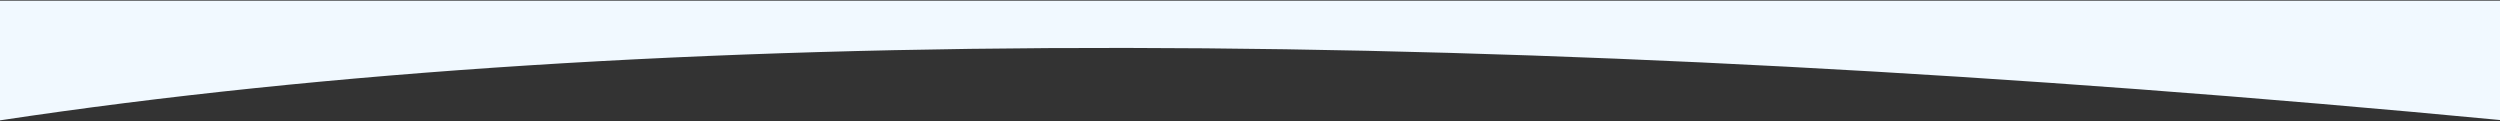 <?xml version="1.0" encoding="UTF-8"?> <svg xmlns="http://www.w3.org/2000/svg" width="1920" height="93" viewBox="0 0 1920 93" fill="none"><rect x="0" y="0" width="1920" height="93" fill="#333333" stroke="none"/> <path d="M-0.5 92.501C503 16.501 1162 20 1923.5 92.501V0.5H-0.5V92.501Z" fill="#F1F9FF"></path> </svg> 